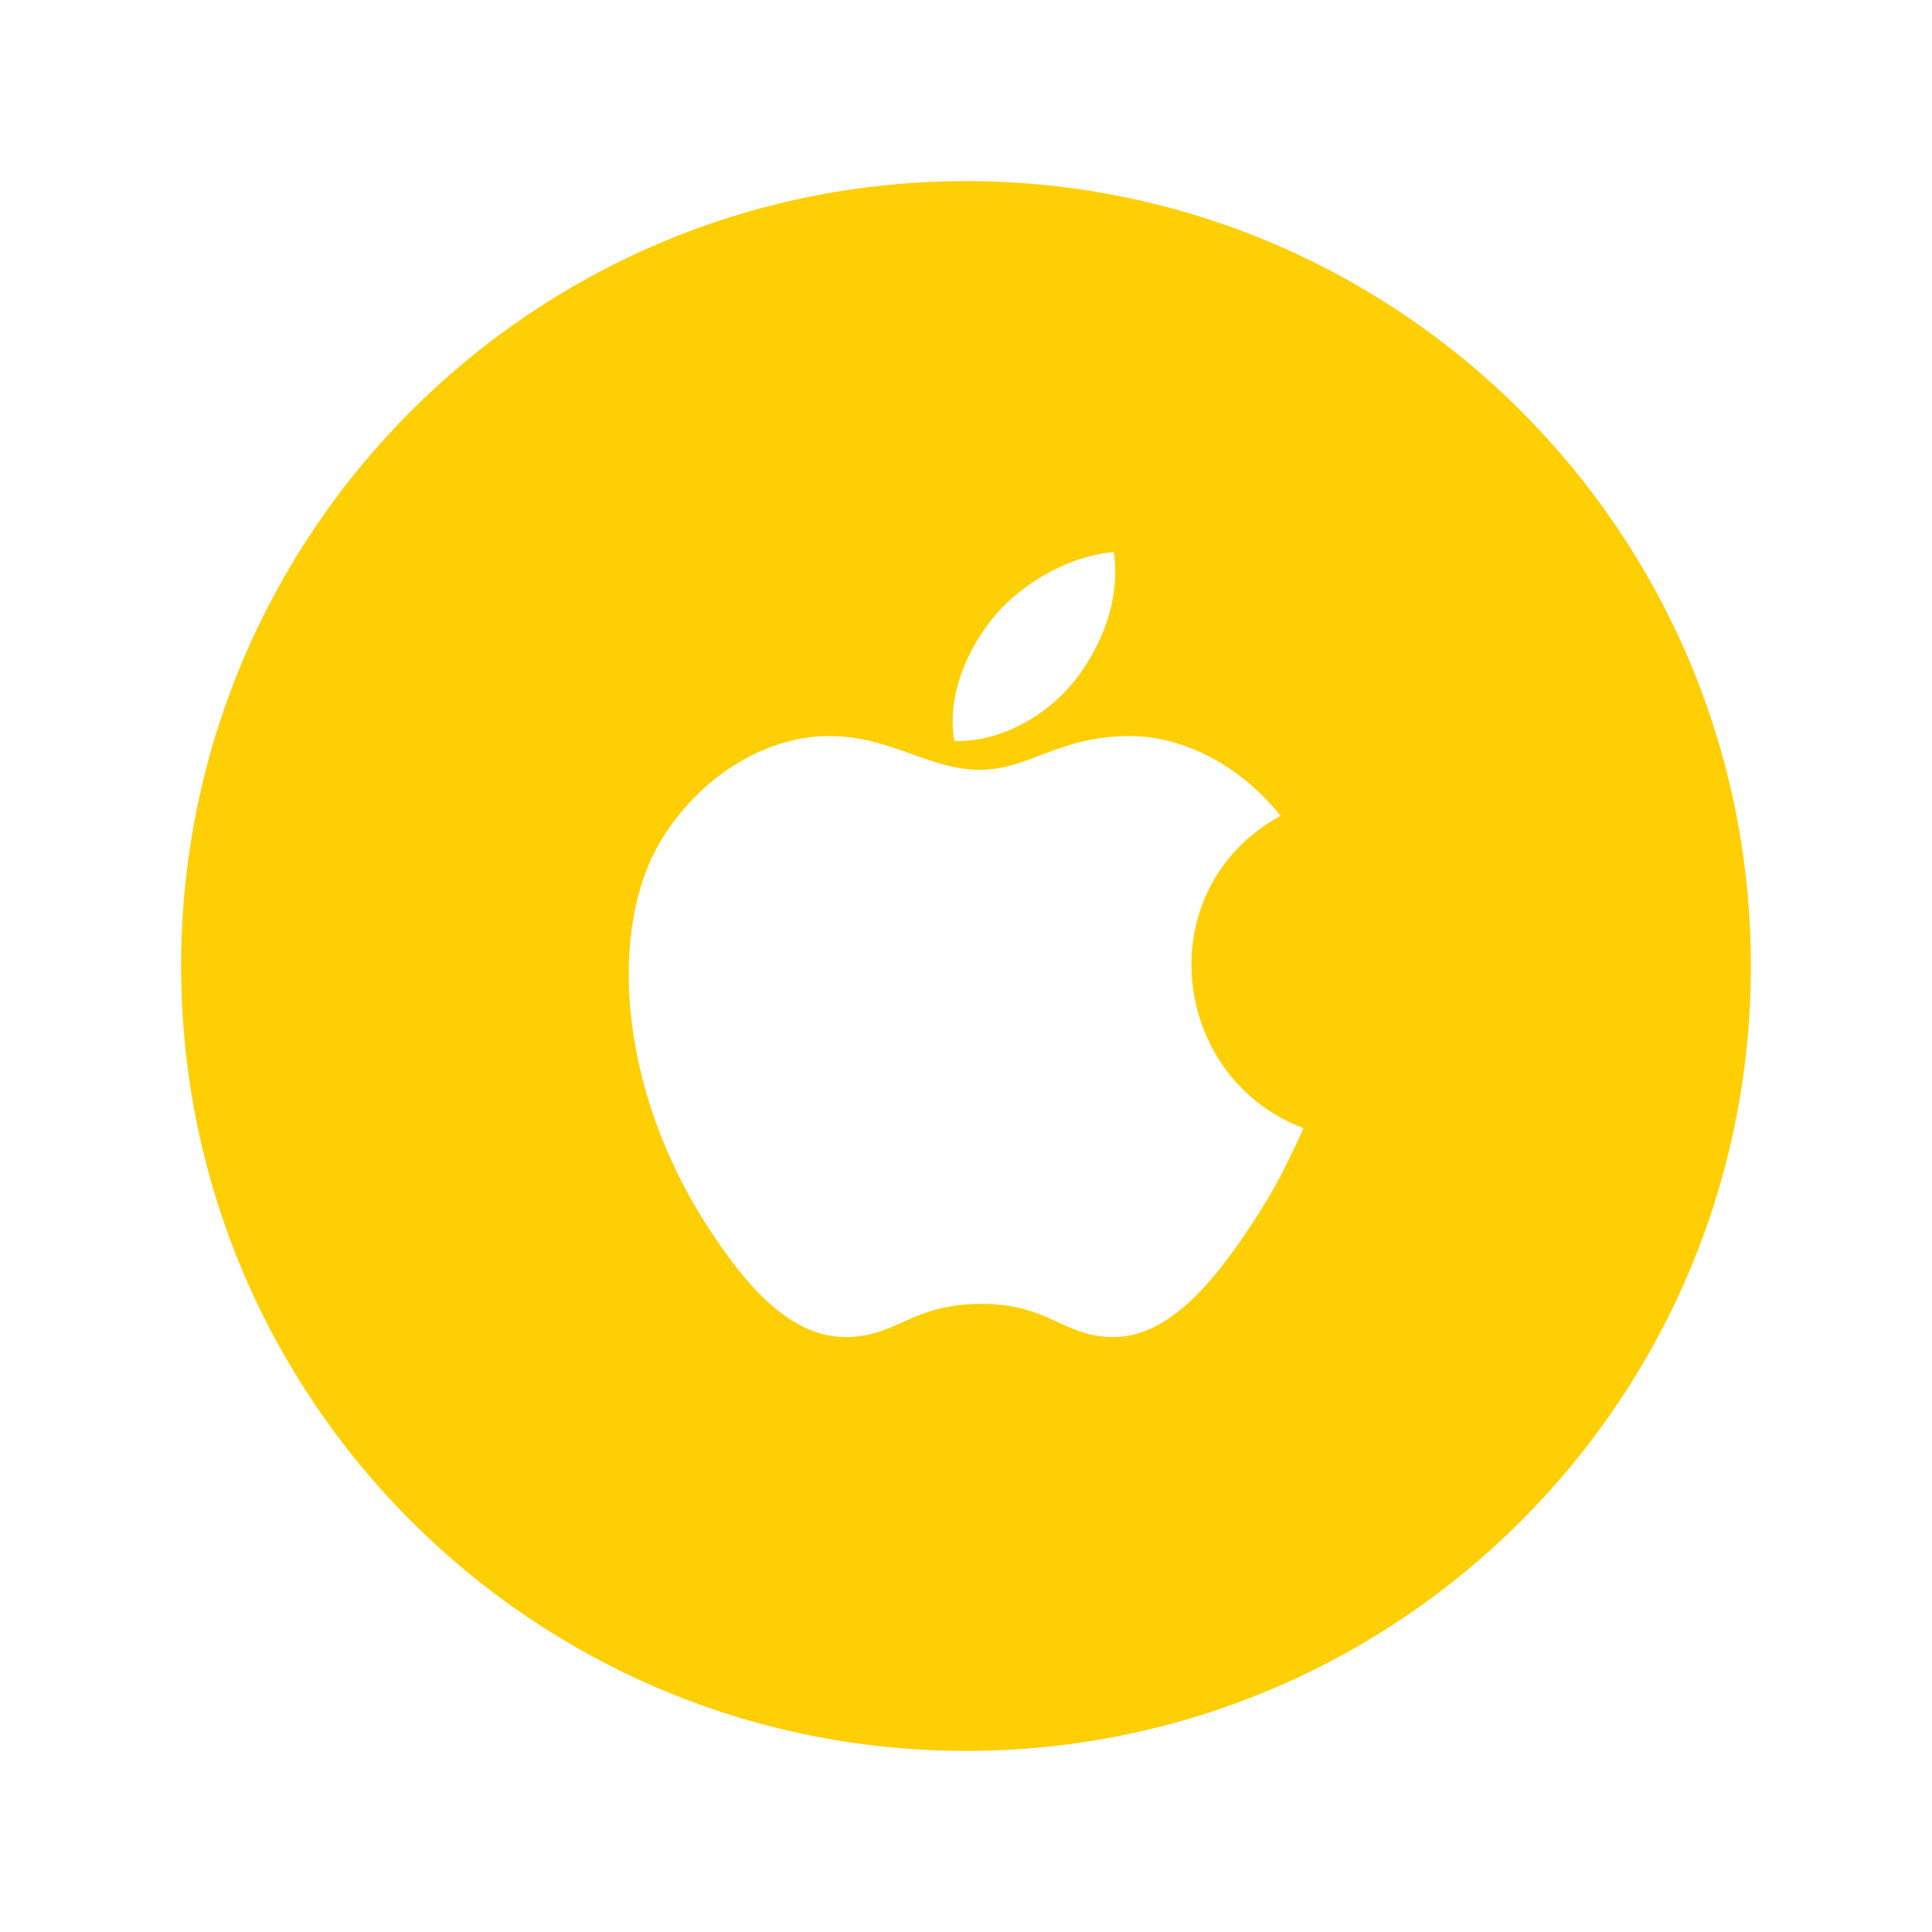 <?xml version="1.0" encoding="UTF-8"?>
<svg xmlns="http://www.w3.org/2000/svg" width="32" height="32" viewBox="0 0 32 32" fill="none">
  <path d="M16 3C8.82 3 3 8.82 3 16C3 23.18 8.82 29 16 29C23.18 29 29 23.18 29 16C29 8.82 23.18 3 16 3ZM16.462 10.216C16.939 9.637 17.752 9.195 18.448 9.145C18.564 9.937 18.239 10.709 17.813 11.257C17.356 11.846 16.569 12.298 15.807 12.273C15.675 11.516 16.03 10.739 16.462 10.216ZM20.743 20.261C20.195 21.093 19.423 22.134 18.463 22.145C17.61 22.155 17.391 21.591 16.239 21.596C15.086 21.601 14.842 22.155 13.989 22.145C13.029 22.134 12.298 21.195 11.75 20.362C10.216 18.026 10.053 15.289 11.003 13.832C11.673 12.796 12.735 12.191 13.735 12.191C14.751 12.191 15.386 12.75 16.229 12.75C17.041 12.75 17.539 12.191 18.712 12.191C19.6 12.191 20.54 12.674 21.21 13.512C19.016 14.715 19.372 17.848 21.591 18.686C21.281 19.357 21.134 19.661 20.743 20.261Z" fill="#FFCF05"></path>
</svg>
